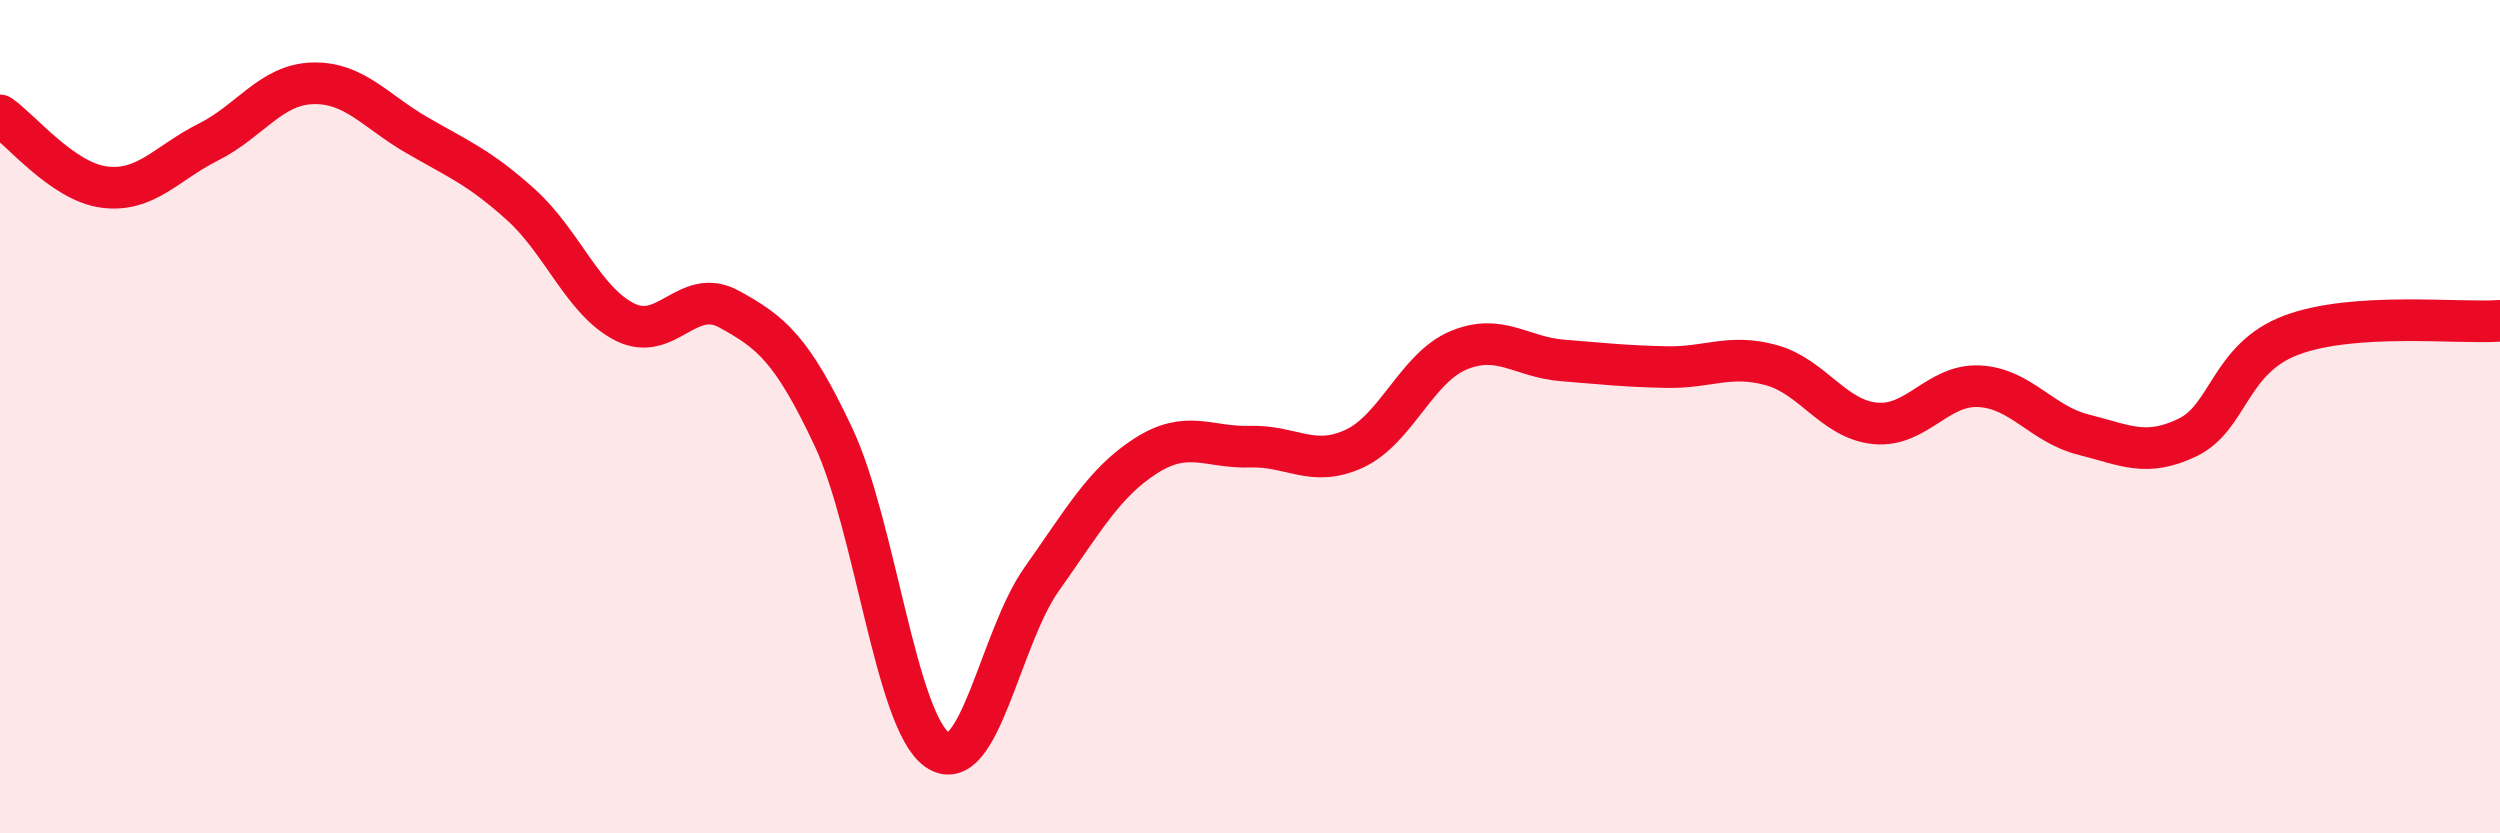 
    <svg width="60" height="20" viewBox="0 0 60 20" xmlns="http://www.w3.org/2000/svg">
      <path
        d="M 0,2.77 C 0.5,3.11 1.5,4.36 2.5,4.49 C 3.5,4.62 4,3.91 5,3.41 C 6,2.91 6.5,2.03 7.5,2 C 8.5,1.97 9,2.66 10,3.24 C 11,3.82 11.5,4.01 12.5,4.91 C 13.5,5.81 14,7.23 15,7.73 C 16,8.23 16.5,6.87 17.5,7.42 C 18.5,7.97 19,8.36 20,10.48 C 21,12.6 21.5,17.32 22.5,18 C 23.5,18.68 24,15.31 25,13.9 C 26,12.49 26.5,11.58 27.5,10.94 C 28.5,10.3 29,10.75 30,10.72 C 31,10.69 31.5,11.23 32.5,10.77 C 33.5,10.31 34,8.83 35,8.41 C 36,7.99 36.5,8.57 37.5,8.65 C 38.5,8.73 39,8.79 40,8.81 C 41,8.83 41.5,8.49 42.5,8.76 C 43.5,9.03 44,10.06 45,10.16 C 46,10.26 46.5,9.22 47.5,9.27 C 48.5,9.32 49,10.18 50,10.43 C 51,10.68 51.5,10.98 52.5,10.5 C 53.5,10.02 53.5,8.6 55,8.04 C 56.5,7.48 59,7.77 60,7.7L60 20L0 20Z"
        fill="#EB0A25"
        opacity="0.1"
        stroke-linecap="round"
        stroke-linejoin="round"
      />
      <path
        d="M 0,2.77 C 0.5,3.11 1.5,4.36 2.5,4.49 C 3.5,4.62 4,3.91 5,3.41 C 6,2.91 6.5,2.03 7.5,2 C 8.5,1.97 9,2.66 10,3.24 C 11,3.82 11.5,4.01 12.5,4.91 C 13.5,5.81 14,7.23 15,7.73 C 16,8.23 16.5,6.87 17.5,7.42 C 18.5,7.97 19,8.36 20,10.48 C 21,12.6 21.5,17.32 22.5,18 C 23.5,18.68 24,15.31 25,13.9 C 26,12.49 26.5,11.58 27.5,10.94 C 28.5,10.3 29,10.75 30,10.72 C 31,10.69 31.5,11.23 32.5,10.77 C 33.5,10.31 34,8.83 35,8.41 C 36,7.99 36.5,8.57 37.5,8.65 C 38.5,8.73 39,8.79 40,8.81 C 41,8.83 41.5,8.49 42.5,8.76 C 43.5,9.03 44,10.06 45,10.16 C 46,10.26 46.5,9.22 47.5,9.27 C 48.5,9.32 49,10.18 50,10.43 C 51,10.68 51.5,10.98 52.5,10.5 C 53.5,10.02 53.5,8.6 55,8.04 C 56.5,7.48 59,7.77 60,7.7"
        stroke="#EB0A25"
        stroke-width="1"
        fill="none"
        stroke-linecap="round"
        stroke-linejoin="round"
      />
    </svg>
  